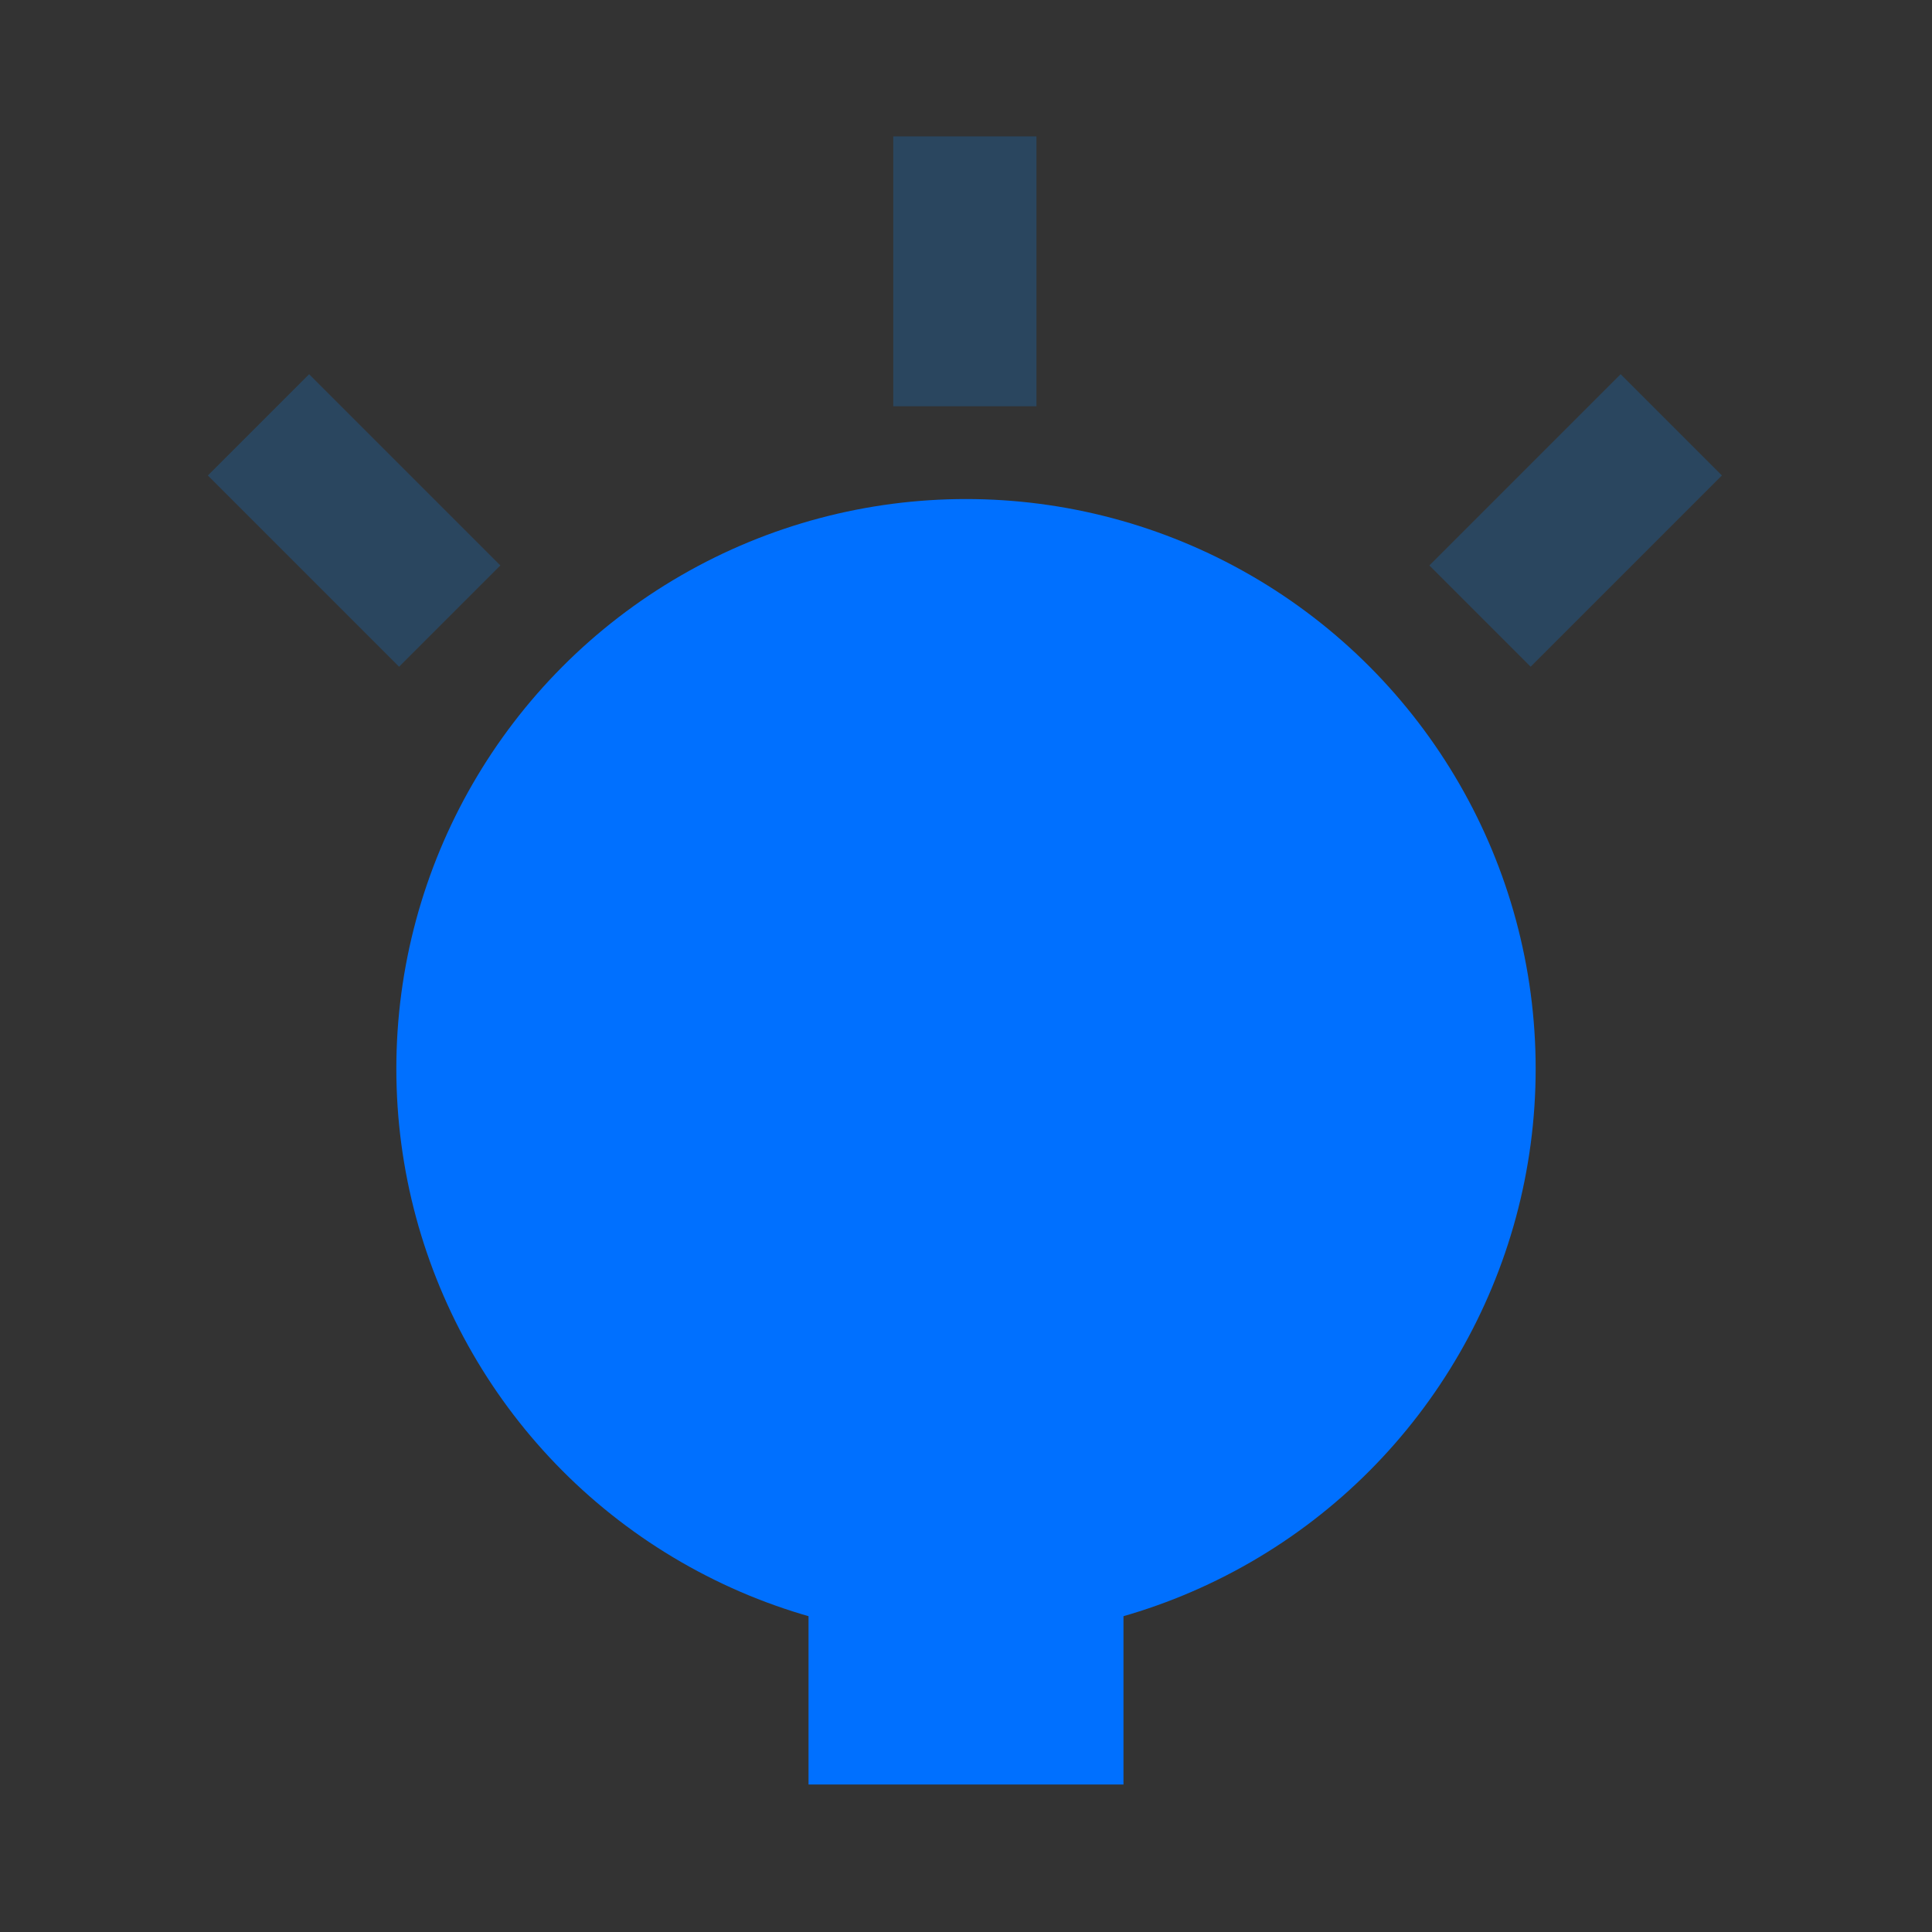 <?xml version="1.0" encoding="UTF-8"?>
<svg id="Layer_2" data-name="Layer 2" xmlns="http://www.w3.org/2000/svg" viewBox="0 0 720 720">
  <rect x="0" y="0" width="720" height="720" fill="#333333" stroke="none"/>
  <defs>
    <style>
      .cls-1 {
        fill: #2a465f;
      }

      .cls-1, .cls-2, .cls-3 {
        stroke-width: 0px;
      }

      .cls-2 {
        fill: #fff;
      }

      .cls-3 {
        fill: #0070ff;
      }
    </style>
  </defs>
  <circle class="cls-2" cx="359.578" cy="359.489" r="105.43"/>
  <circle class="cls-3" cx="360" cy="398.278" r="212.297"/>
  <rect class="cls-1" x="105.274" y="143.57" width="53.37" height="100.783" transform="translate(-98.501 150.119) rotate(-45)"/>
  <rect class="cls-1" x="560.506" y="143.557" width="53.37" height="100.798" transform="translate(865.249 746.31) rotate(-135)"/>
  <rect class="cls-1" x="332.887" y="50.821" width="53.37" height="100.577"/>
  <rect class="cls-3" x="301.315" y="595.625" width="117.369" height="69.41"/>
</svg>